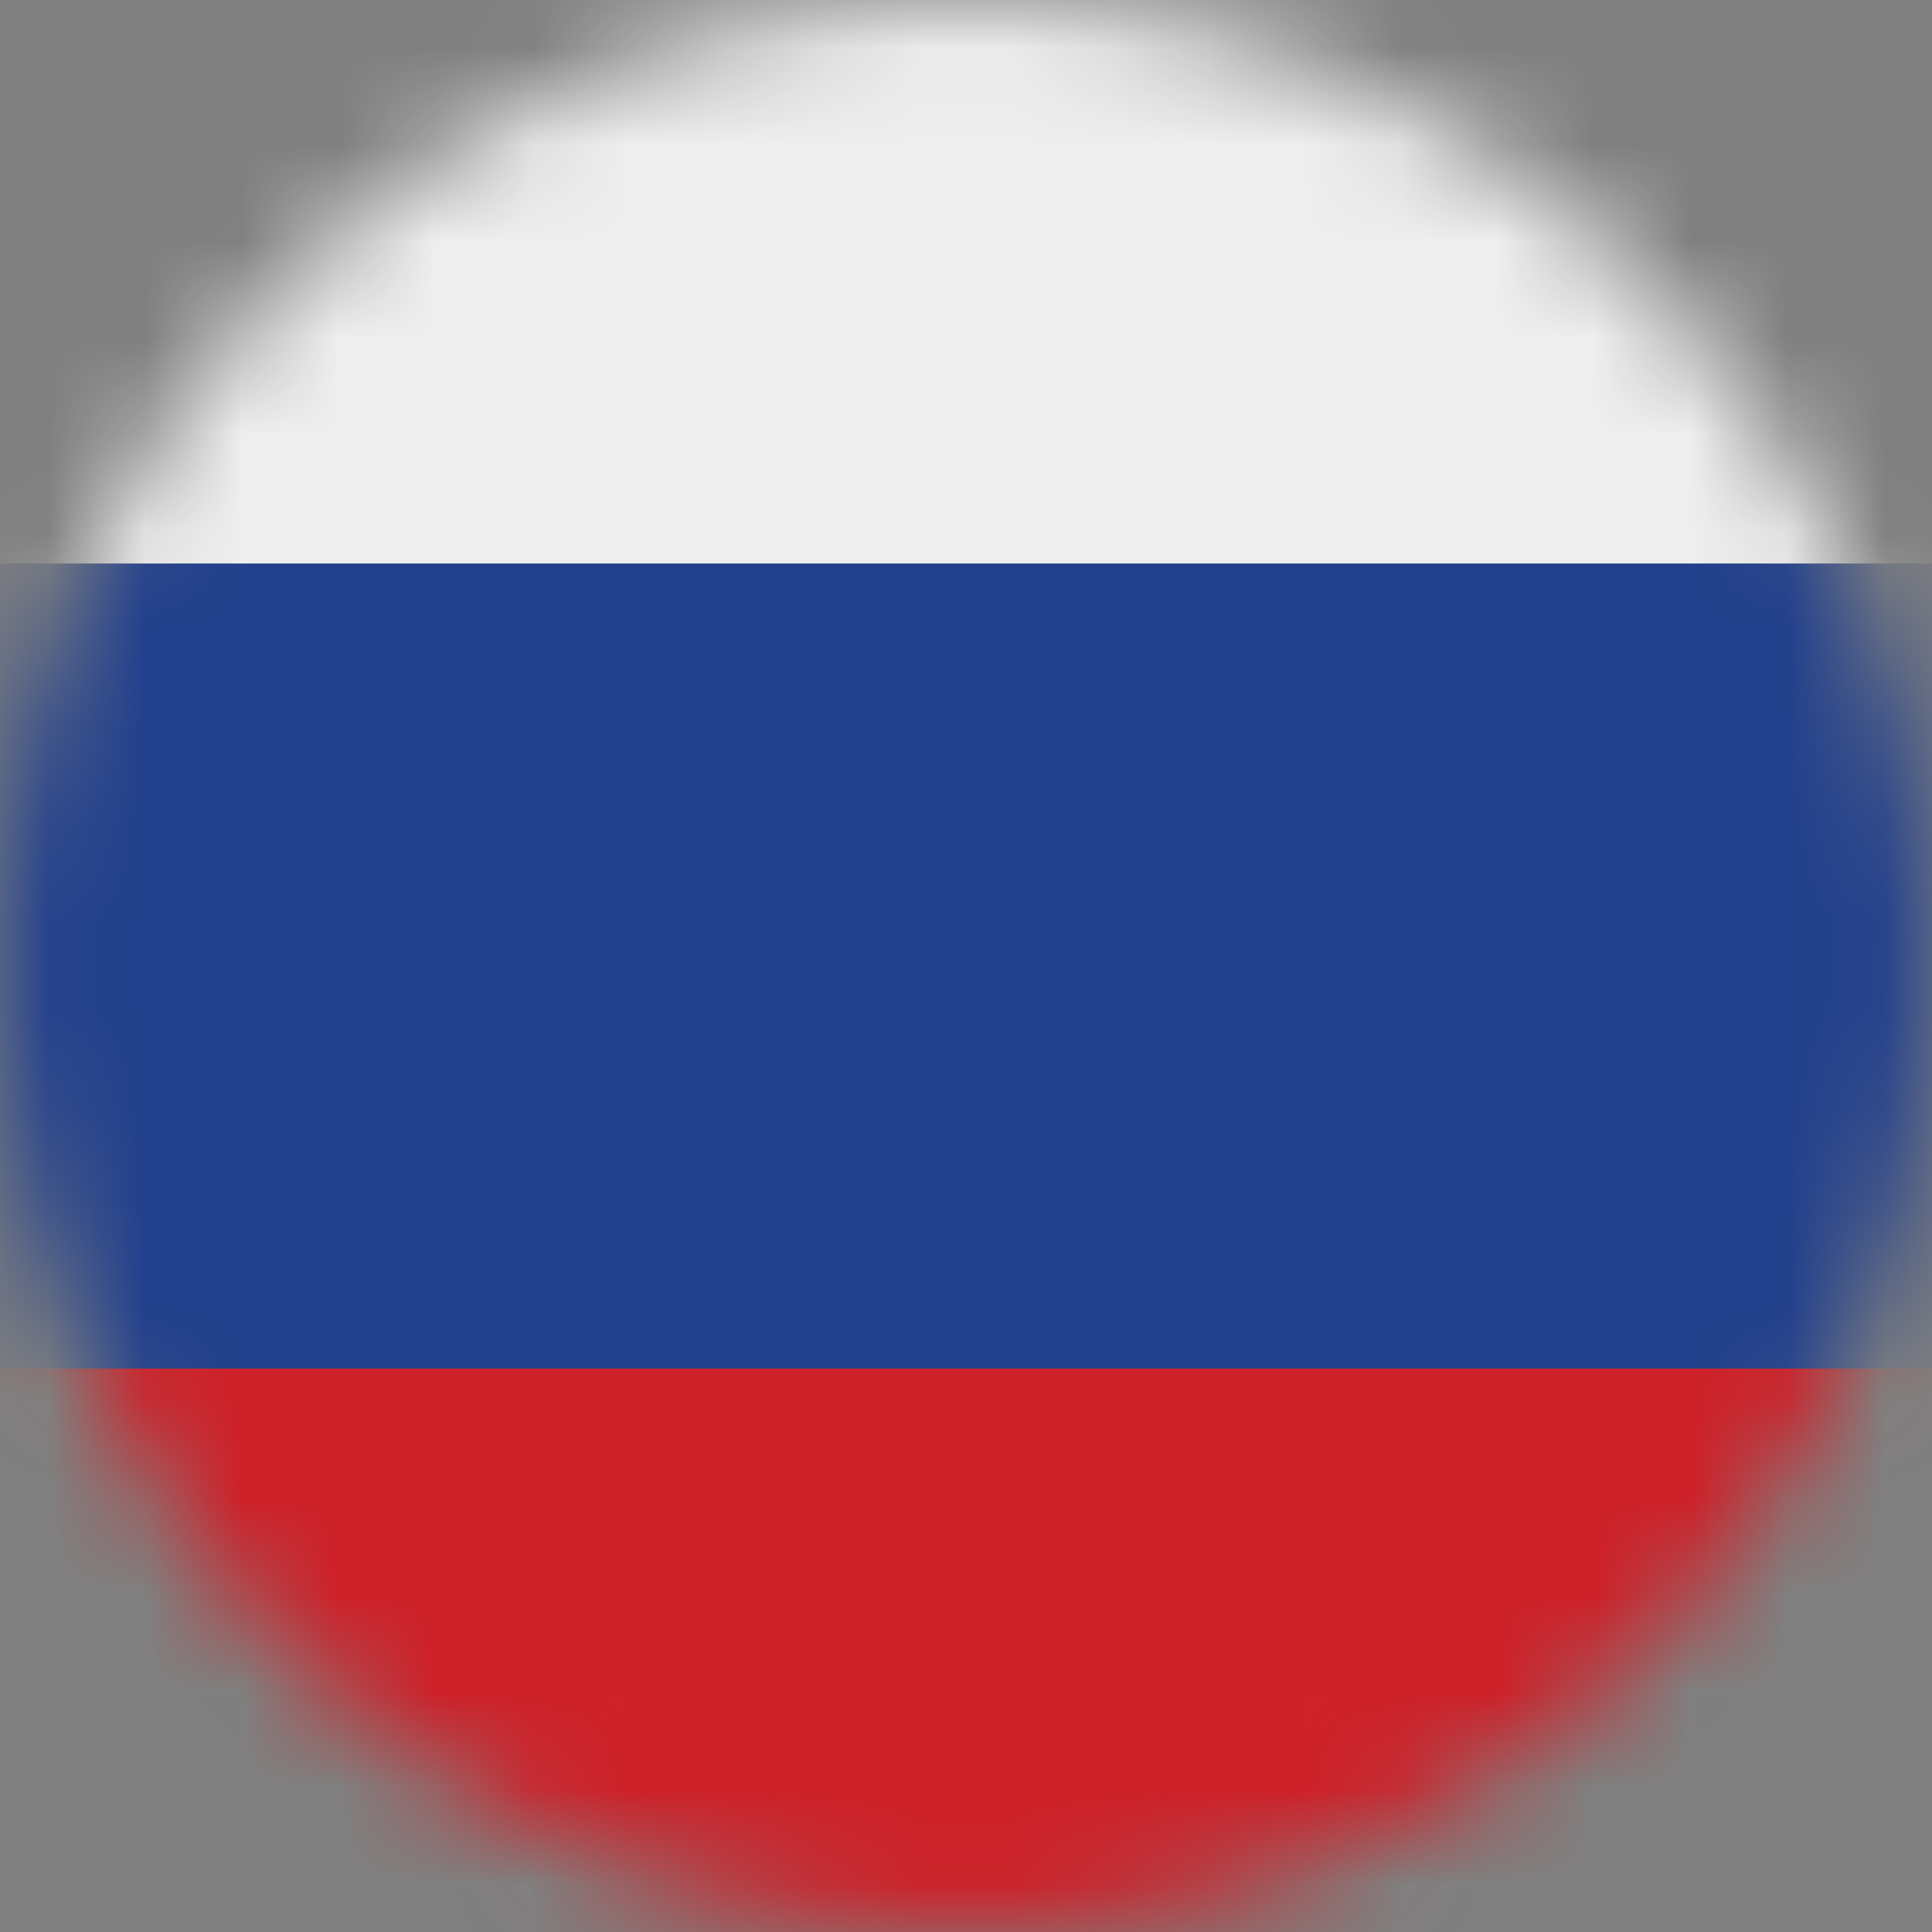<svg width="20" height="20" viewBox="0 0 20 20" fill="none" xmlns="http://www.w3.org/2000/svg">
<rect x="0" y="0" width="20" height="20" fill="#808080" stroke="none"/>
<mask id="mask0_708_24328" style="mask-type:alpha" maskUnits="userSpaceOnUse" x="0" y="0" width="20" height="20">
<circle cx="10" cy="10" r="10" fill="#D9D9D9"/>
</mask>
<g mask="url(#mask0_708_24328)">
<path d="M25 17.5C25 18.384 24.649 19.232 24.024 19.857C23.399 20.482 22.551 20.833 21.667 20.833H-1.667C-2.551 20.833 -3.399 20.482 -4.024 19.857C-4.649 19.232 -5 18.384 -5 17.5V14.167H25V17.5Z" fill="#CE2028"/>
<path d="M-5 5.833H25V14.167H-5V5.833Z" fill="#22408C"/>
<path d="M21.667 -0.833H-1.667C-2.551 -0.833 -3.399 -0.482 -4.024 0.143C-4.649 0.768 -5 1.616 -5 2.5L-5 5.833H25V2.5C25 1.616 24.649 0.768 24.024 0.143C23.399 -0.482 22.551 -0.833 21.667 -0.833Z" fill="#EEEEEE"/>
</g>
</svg>
